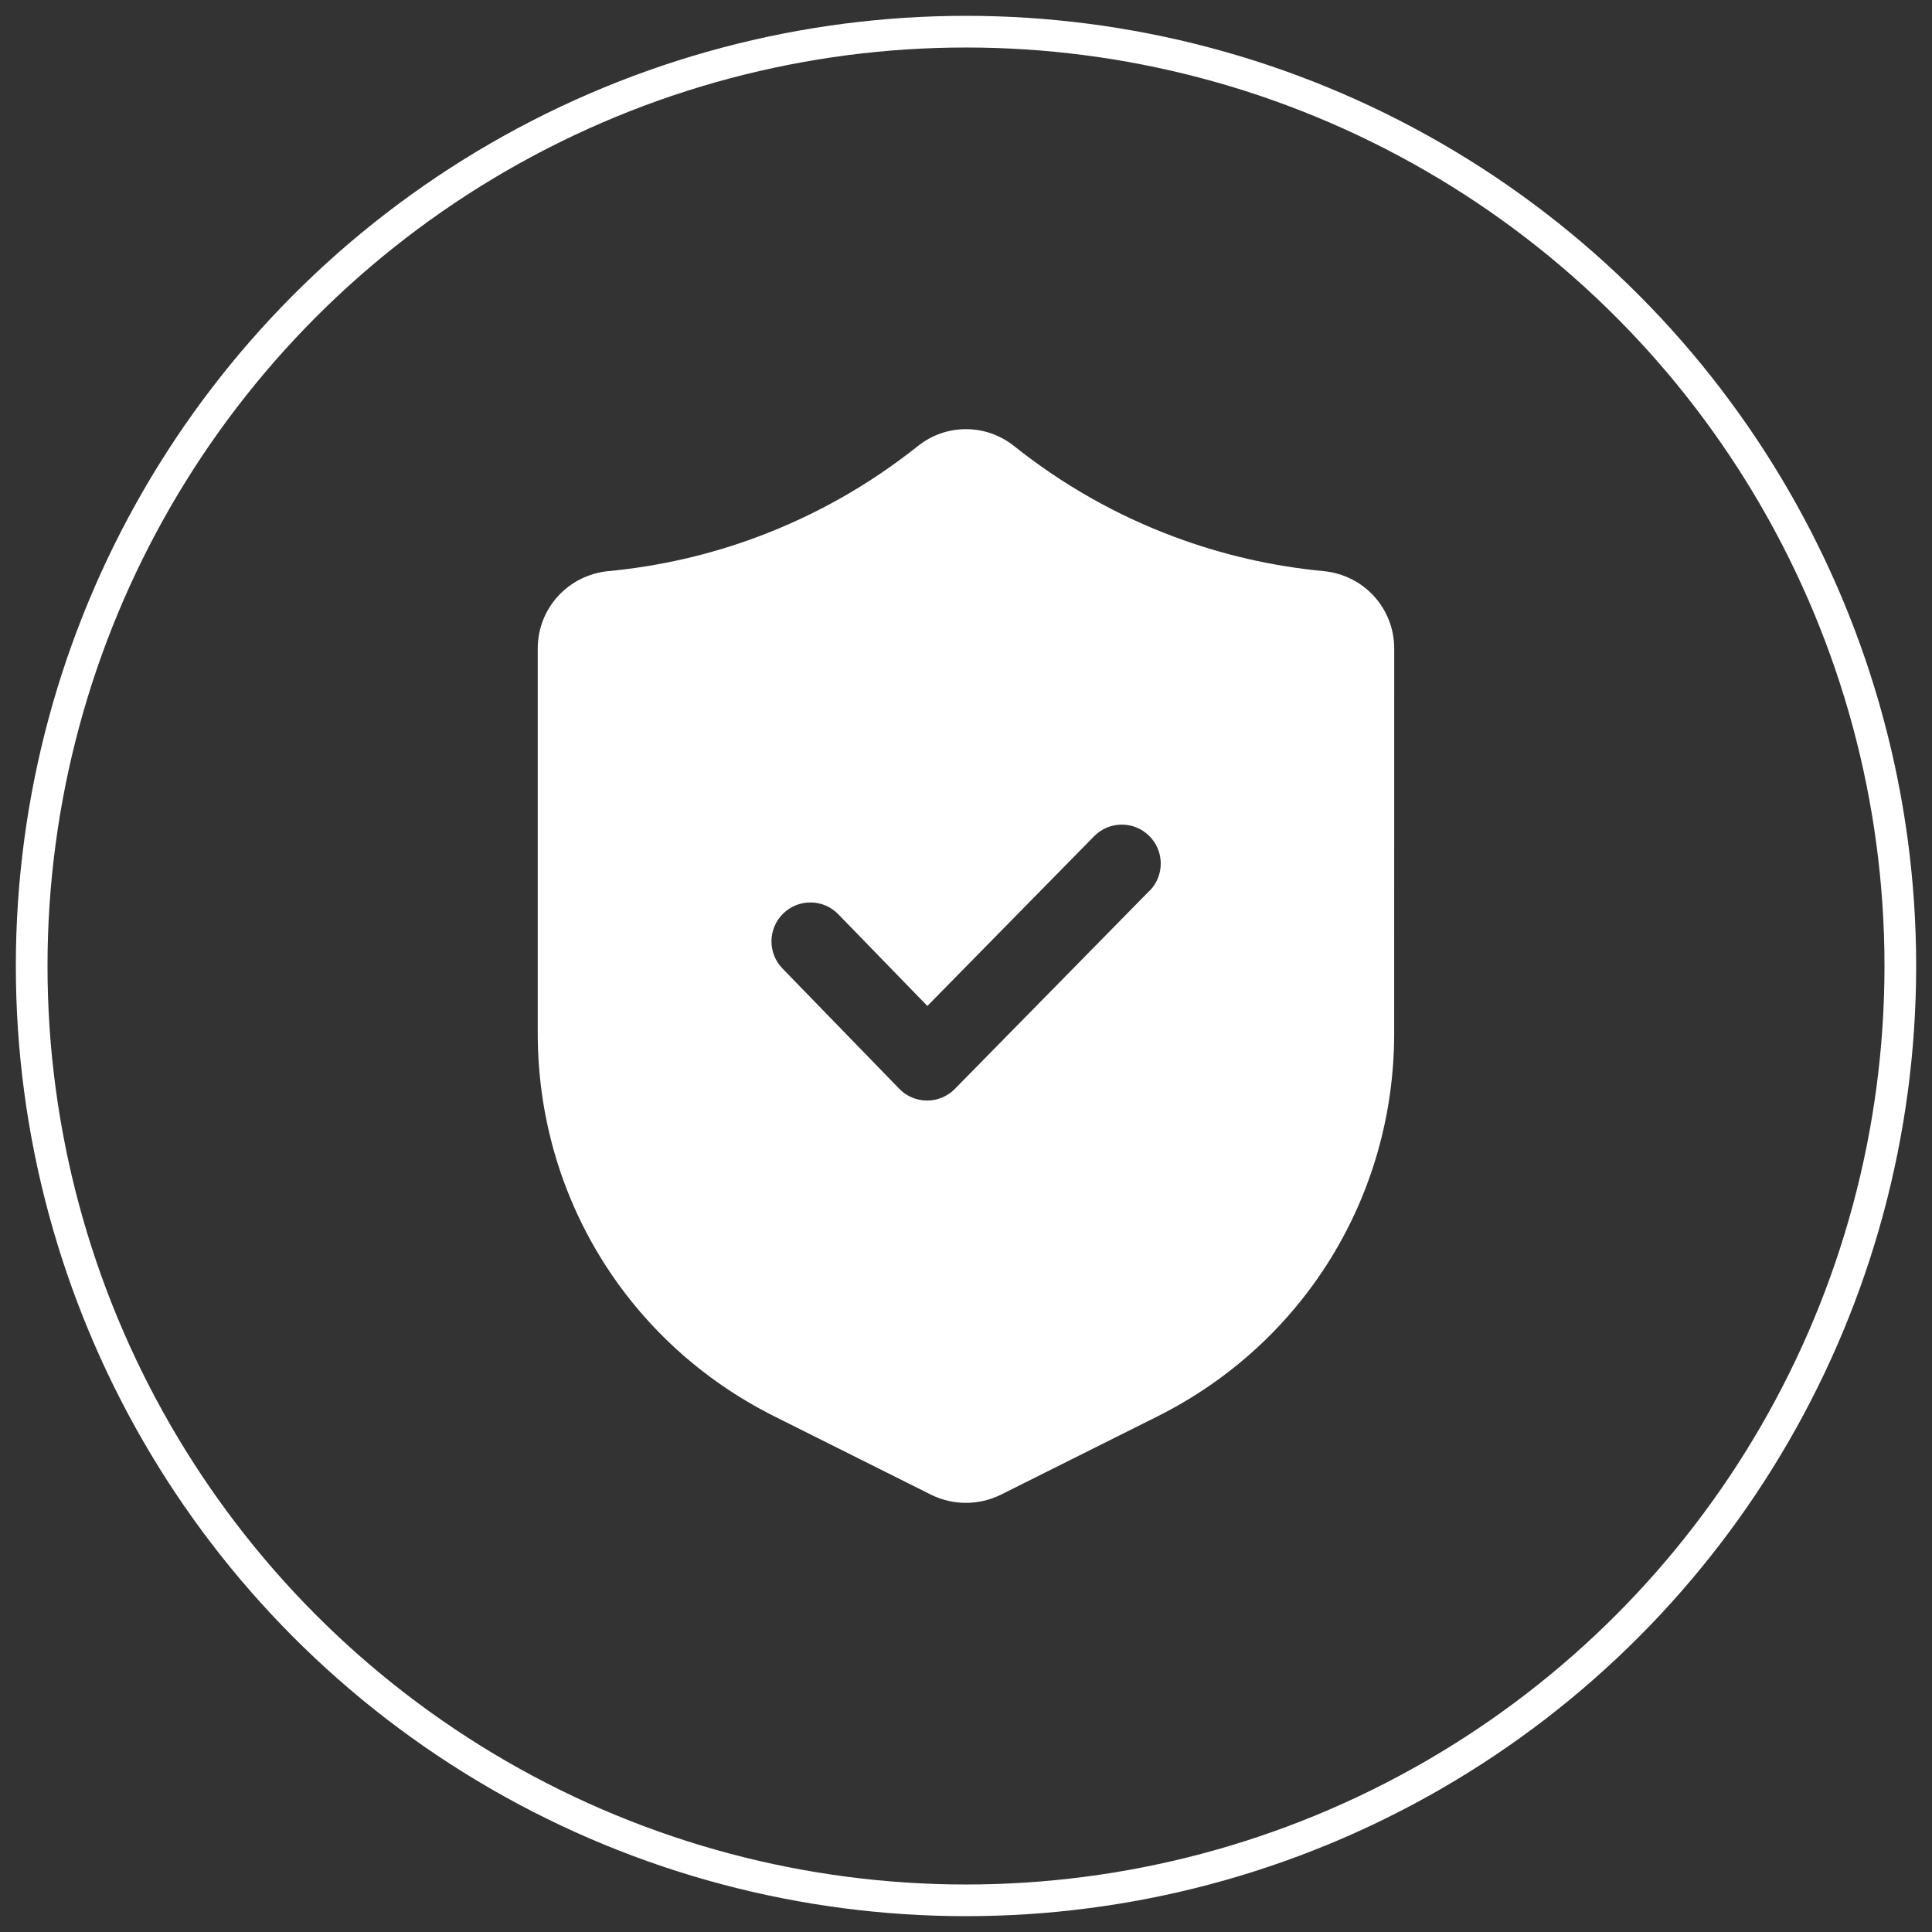 <?xml version="1.0" encoding="UTF-8"?>
<svg xmlns="http://www.w3.org/2000/svg" id="Calque_1" data-name="Calque 1" version="1.1" viewBox="0 0 122 122">
  <rect x="0" y="0" width="122" height="122" fill="#333333" stroke="none"/>
  <defs>
    <style>
      .cls-1 {
        fill: none;
        stroke: #fff;
        stroke-miterlimit: 10;
        stroke-width: 2px;
      }

      .cls-2 {
        fill: #fff;
        stroke-width: 0px;
      }
    </style>
  </defs>
  <path class="cls-2" d="M83.572,36.064c-3.226-.307-6.397-1.035-9.421-2.166-3.65-1.361-7.048-3.288-10.109-5.727-1.791-1.429-4.295-1.429-6.087,0-3.057,2.437-6.459,4.363-10.109,5.727-3.023,1.131-6.194,1.859-9.421,2.166-2.547.243-4.468,2.347-4.468,4.892v24.301c0,10.306,5.727,19.572,14.948,24.184l9.894,4.947c.688.344,1.444.513,2.197.513s1.509-.172,2.2-.513l9.894-4.947c9.218-4.612,14.948-13.879,14.948-24.184l.003-24.301c0-2.547-1.92-4.649-4.468-4.892h-.002ZM72.585,56.251l-12.29,12.511c-.461.47-1.094.734-1.751.734h-.006c-.664,0-1.297-.27-1.754-.744l-7.374-7.595c-.946-.974-.922-2.529.052-3.475s2.532-.925,3.475.052l5.623,5.789,10.527-10.714c.952-.971,2.504-.983,3.475-.031.968.952.983,2.507.031,3.475l-.006-.003Z"></path>
  <circle class="cls-1" cx="61" cy="61" r="59"></circle>
</svg>

